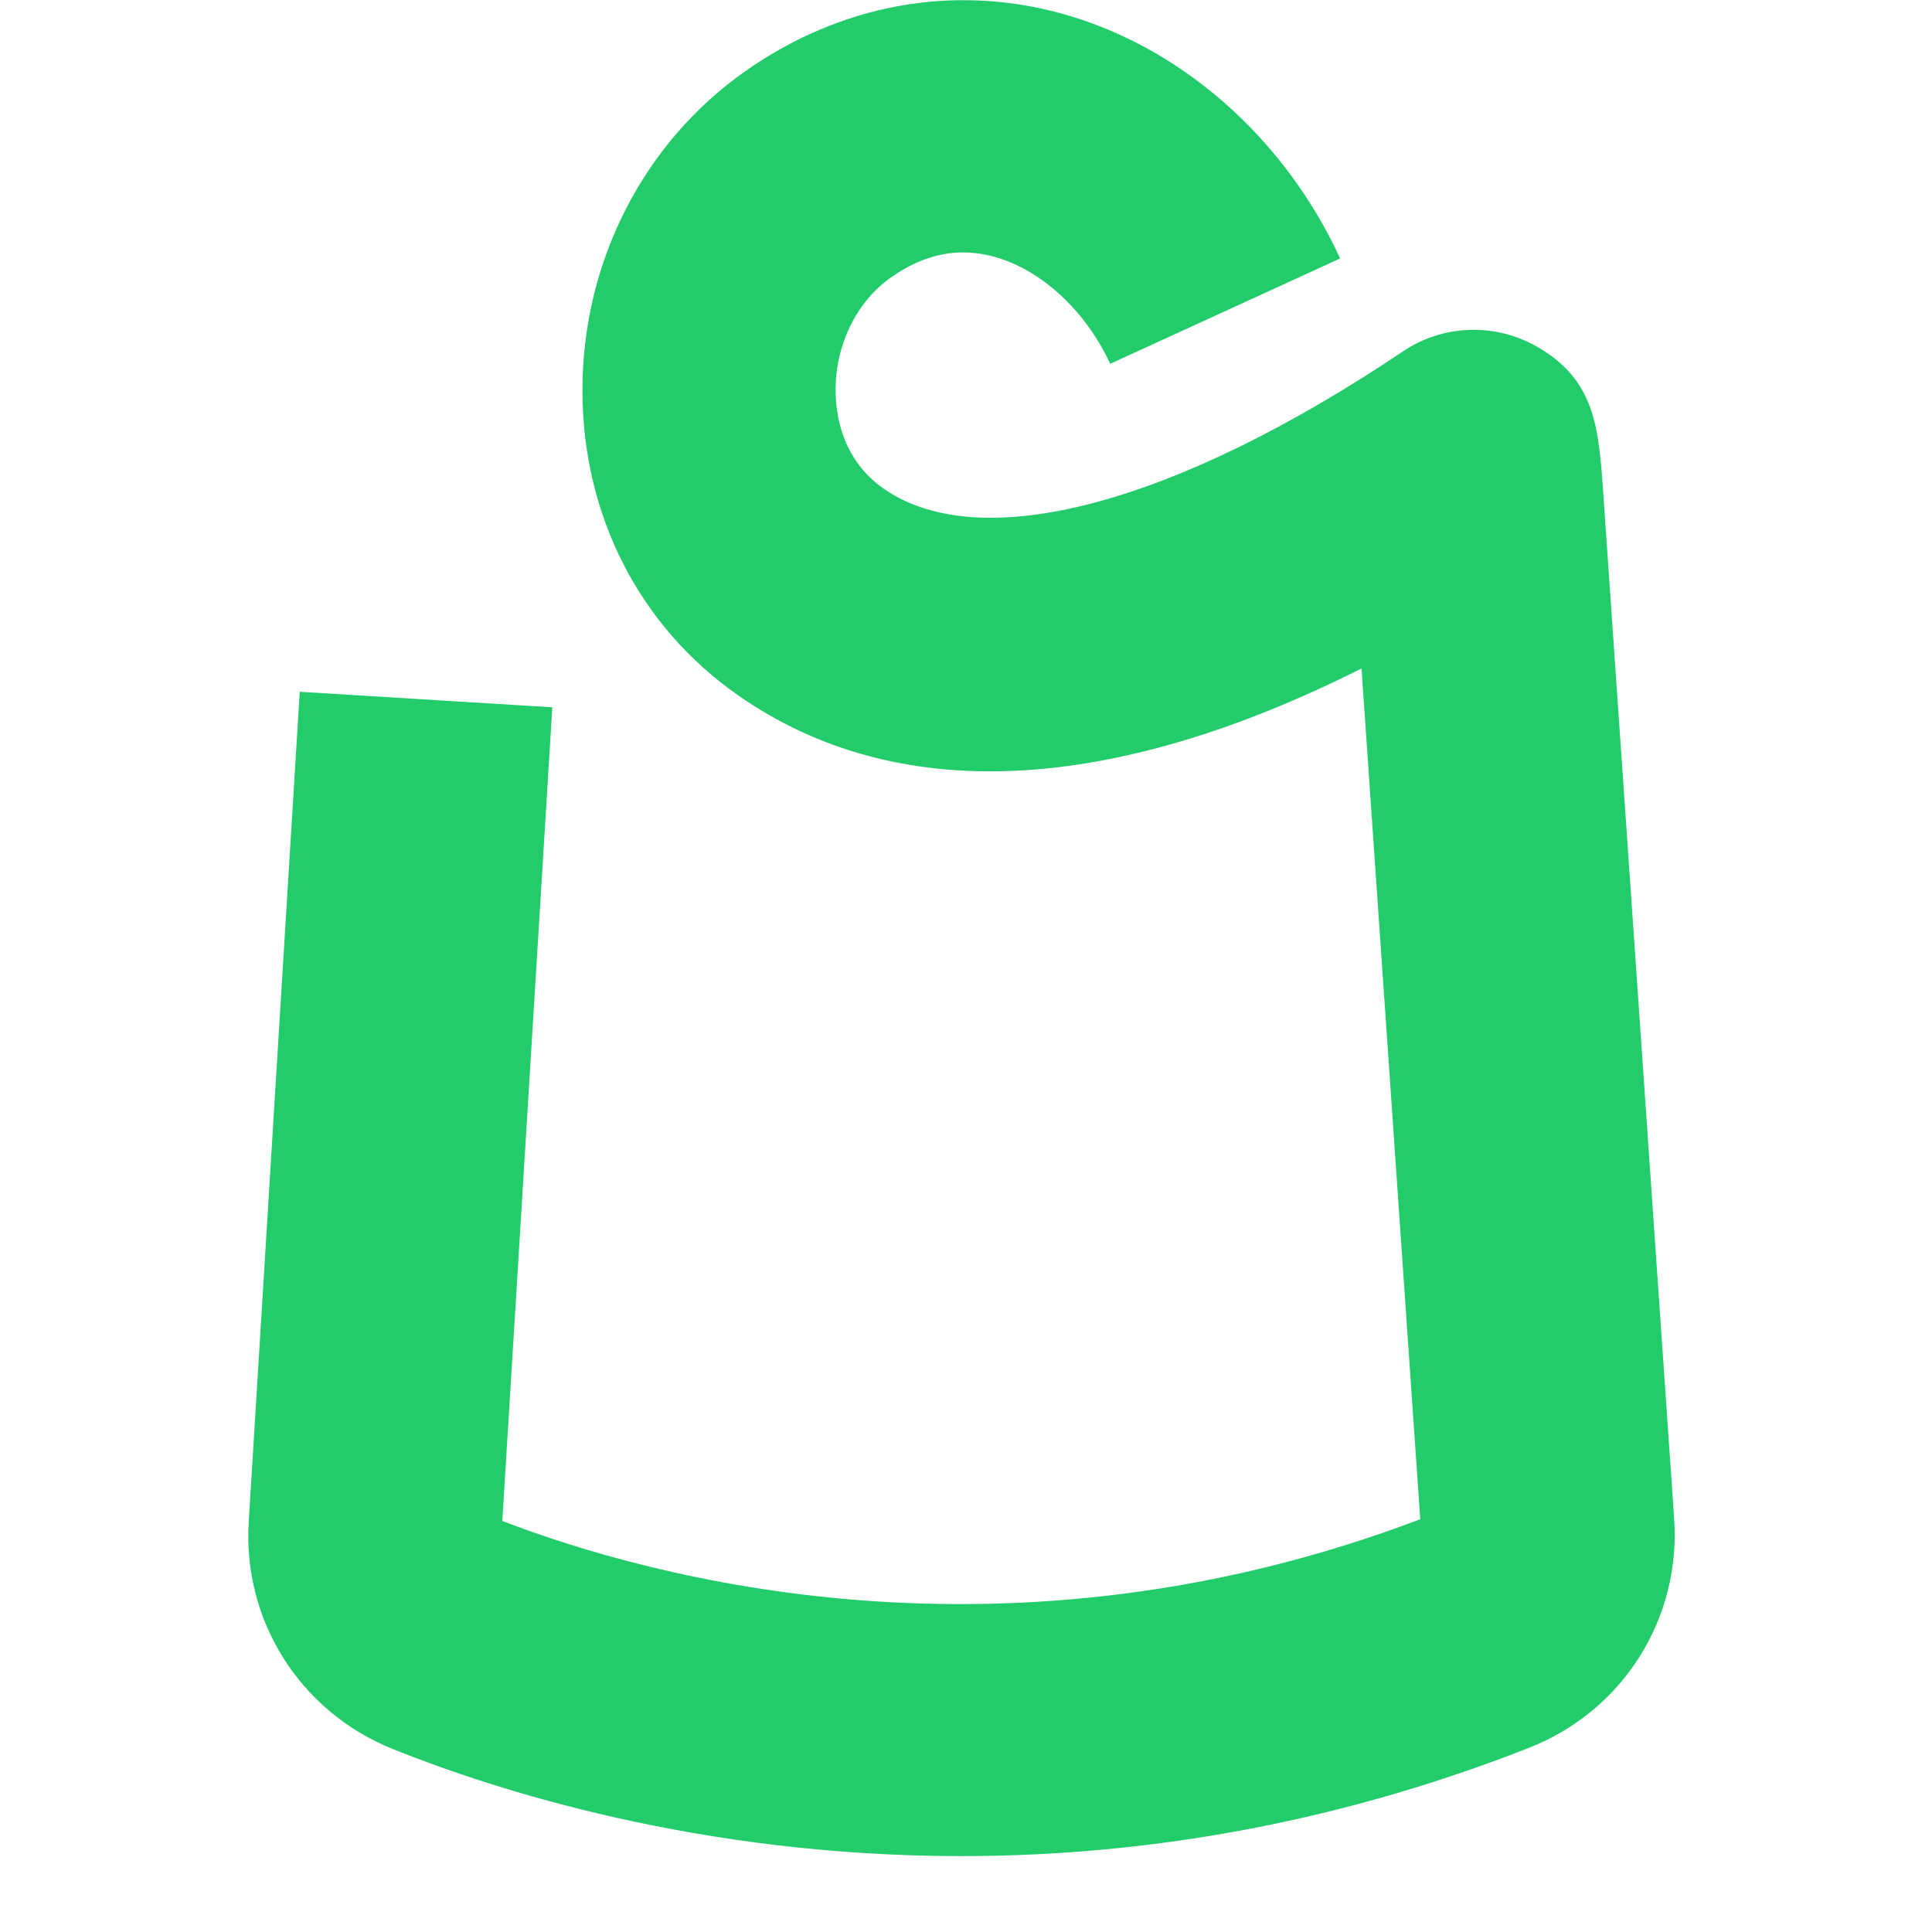 <?xml version="1.0" encoding="UTF-8"?>
<svg xmlns="http://www.w3.org/2000/svg" viewBox="89 0 24 32" width="32" height="32">
  <path d="M100.921 30.743C96.592 30.743 93.197 29.649 91.505 28.969C89.961 28.349 89.004 26.822 89.122 25.171L89.965 11.458L94.148 11.715L93.32 25.192C95.783 26.138 101.675 27.763 108.524 25.163C108.42 23.652 107.87 15.709 107.551 11.072C103.364 13.177 99.834 13.339 97.226 11.517C95.588 10.373 94.649 8.533 94.647 6.471C94.645 4.347 95.651 2.369 97.343 1.18C98.912 0.077 100.761 -0.266 102.549 0.215C104.532 0.748 106.271 2.268 107.197 4.281L103.388 6.026C102.98 5.142 102.241 4.462 101.458 4.25C100.868 4.092 100.313 4.205 99.757 4.595C99.19 4.993 98.838 5.709 98.84 6.463C98.84 6.865 98.944 7.609 99.634 8.092C101.235 9.212 104.452 8.361 108.239 5.819C108.9 5.374 109.757 5.344 110.451 5.738C111.424 6.292 111.479 7.08 111.555 8.169L112.727 25.116C112.857 26.794 111.893 28.332 110.324 28.95C106.934 30.281 103.732 30.743 100.921 30.743Z" fill="#23CC6B"/>
</svg>